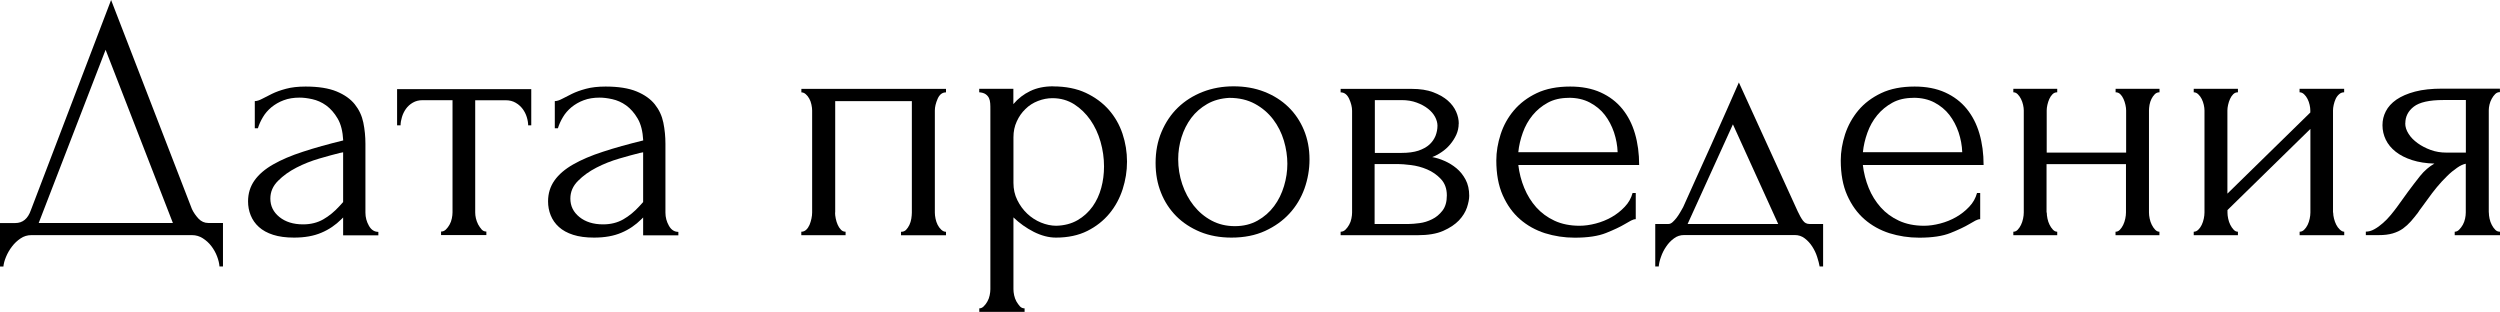 <?xml version="1.0" encoding="UTF-8"?> <svg xmlns="http://www.w3.org/2000/svg" id="_Слой_1" data-name="Слой 1" viewBox="0 0 322.91 40.28"><path d="M28.8,28.8v5.62h-.45c-.03-.39-.13-.83-.31-1.3-.18-.48-.43-.92-.74-1.33-.31-.41-.68-.74-1.1-1.01-.42-.27-.89-.41-1.4-.41H4.05c-.51,0-.98.14-1.4.43-.42.28-.79.63-1.1,1.04-.31.4-.57.85-.77,1.33-.2.48-.31.9-.34,1.26h-.45v-5.62h1.98c.96,0,1.63-.55,2.02-1.67L14.35,0l10.44,27c.21.45.5.86.85,1.24.36.38.78.56,1.26.56h1.89ZM5,28.8h17.33L13.64,6.43,5,28.8Z"></path><path d="M44.32,30.38v-2.29l-.22.22c-.75.75-1.61,1.34-2.59,1.75-.98.42-2.15.63-3.53.63-1.05,0-1.95-.12-2.7-.36-.75-.24-1.37-.58-1.84-1.01-.48-.43-.83-.94-1.06-1.51-.23-.57-.34-1.17-.34-1.8,0-1.02.28-1.92.83-2.7.55-.78,1.36-1.47,2.41-2.07,1.05-.6,2.33-1.15,3.85-1.64,1.51-.5,3.25-.98,5.2-1.46-.06-1.17-.3-2.12-.72-2.83-.42-.72-.92-1.28-1.48-1.69-.57-.41-1.17-.67-1.8-.81s-1.17-.2-1.62-.2c-.78,0-1.47.11-2.07.34-.6.22-1.12.53-1.58.9-.45.38-.82.8-1.1,1.28-.29.48-.5.96-.65,1.44h-.4v-3.51c.27,0,.58-.1.94-.29s.79-.41,1.28-.65c.49-.24,1.09-.46,1.8-.65.7-.19,1.55-.29,2.54-.29,1.65,0,2.98.21,4,.63,1.02.42,1.81.98,2.36,1.67.55.69.92,1.48,1.1,2.36.18.89.27,1.79.27,2.72v8.91c0,.6.15,1.16.45,1.69.3.53.7.79,1.22.79v.45h-4.55ZM44.32,26.1v-6.43l-.45.09c-.72.18-1.6.42-2.63.72-1.03.3-2.02.69-2.95,1.17-.93.48-1.73,1.05-2.38,1.71-.66.66-.99,1.42-.99,2.29,0,.96.39,1.75,1.17,2.38.78.63,1.8.95,3.06.95.99,0,1.86-.22,2.61-.65.75-.43,1.44-1,2.07-1.69l.49-.54Z"></path><path d="M68.22,16.2c0-.33-.06-.69-.18-1.08-.12-.39-.3-.74-.54-1.06-.24-.32-.54-.58-.9-.79-.36-.21-.78-.32-1.26-.32h-3.96v14.49c0,.24.03.5.09.76.06.27.16.53.29.79.14.25.29.47.45.65.16.18.37.27.61.27v.45h-5.85v-.45c.24,0,.45-.09.63-.27.18-.18.34-.39.47-.63.14-.24.23-.5.29-.79.06-.28.09-.55.09-.79v-14.49h-3.87c-.48,0-.9.11-1.26.32-.36.21-.65.47-.88.79s-.4.67-.52,1.06c-.12.39-.18.75-.18,1.08h-.45v-4.68h17.33v4.68h-.41Z"></path><path d="M83.07,30.38v-2.29l-.22.22c-.75.75-1.61,1.34-2.59,1.75-.98.42-2.15.63-3.53.63-1.05,0-1.95-.12-2.7-.36-.75-.24-1.37-.58-1.84-1.01-.48-.43-.83-.94-1.06-1.51-.23-.57-.34-1.17-.34-1.8,0-1.02.28-1.92.83-2.7.55-.78,1.36-1.47,2.41-2.07,1.05-.6,2.33-1.15,3.85-1.64,1.51-.5,3.25-.98,5.2-1.46-.06-1.17-.3-2.12-.72-2.83-.42-.72-.92-1.28-1.48-1.69-.57-.41-1.17-.67-1.8-.81s-1.17-.2-1.62-.2c-.78,0-1.47.11-2.07.34-.6.22-1.12.53-1.58.9-.45.38-.82.8-1.1,1.28-.29.48-.5.96-.65,1.44h-.4v-3.51c.27,0,.58-.1.94-.29s.79-.41,1.28-.65c.49-.24,1.09-.46,1.8-.65.7-.19,1.55-.29,2.54-.29,1.65,0,2.98.21,4,.63,1.02.42,1.81.98,2.36,1.67.55.69.92,1.48,1.1,2.36.18.89.27,1.79.27,2.72v8.91c0,.6.15,1.16.45,1.69.3.53.7.79,1.22.79v.45h-4.55ZM83.07,26.1v-6.43l-.45.09c-.72.18-1.6.42-2.63.72-1.03.3-2.02.69-2.95,1.17-.93.48-1.73,1.05-2.38,1.71-.66.66-.99,1.42-.99,2.29,0,.96.39,1.75,1.17,2.38.78.63,1.8.95,3.06.95.99,0,1.86-.22,2.61-.65.75-.43,1.44-1,2.07-1.69l.49-.54Z"></path><path d="M107.86,27.45c0,.24.03.5.09.79.06.29.14.55.25.79.1.24.24.45.41.63.16.18.37.27.61.27v.45h-5.72v-.45c.24,0,.45-.08.63-.25.18-.17.32-.38.43-.63.1-.25.19-.52.25-.81.06-.28.09-.55.09-.79v-13.19c0-.21-.03-.46-.09-.74-.06-.29-.15-.54-.27-.76-.12-.23-.27-.42-.45-.58-.18-.17-.38-.25-.58-.25v-.45h18.68v.45c-.48,0-.84.28-1.08.83-.24.55-.36,1.06-.36,1.51v13.19c0,.24.03.5.09.79.06.29.15.55.27.79.12.24.28.45.47.63.19.18.4.27.61.27v.45h-5.81v-.45c.27,0,.49-.08.65-.25.16-.17.31-.38.43-.63.12-.25.2-.52.25-.81.04-.28.07-.55.07-.79v-14.4h-9.9v14.4Z"></path><path d="M136.03,11.16c1.62,0,3.02.28,4.21.83,1.19.56,2.17,1.28,2.97,2.18.79.9,1.39,1.94,1.78,3.11.39,1.17.58,2.37.58,3.6s-.19,2.38-.56,3.55c-.38,1.17-.94,2.22-1.71,3.15-.77.93-1.72,1.68-2.86,2.25-1.14.57-2.49.86-4.05.86-.93,0-1.88-.25-2.86-.74-.98-.5-1.85-1.12-2.63-1.87v9.27c0,.24.03.5.09.79.06.28.16.55.29.79.14.24.29.45.45.63.16.18.37.27.61.27v.45h-5.85v-.45c.21,0,.41-.09.58-.27.18-.18.34-.39.47-.63.14-.24.23-.5.29-.79.06-.29.09-.55.09-.79V14.13c0-.27,0-.53-.02-.79s-.07-.48-.16-.67-.23-.36-.43-.5c-.2-.14-.47-.22-.83-.25v-.45h4.41v1.98c.6-.72,1.33-1.28,2.18-1.69s1.84-.61,2.95-.61ZM136.44,29.16c1.05-.03,1.96-.27,2.74-.72.78-.45,1.42-1.04,1.94-1.76.51-.72.88-1.52,1.12-2.41.24-.88.36-1.81.36-2.77,0-1.08-.15-2.14-.45-3.19-.3-1.05-.74-1.99-1.31-2.81s-1.27-1.5-2.09-2.03c-.83-.52-1.76-.79-2.81-.79-.63,0-1.25.12-1.87.36-.62.24-1.16.58-1.62,1.04-.47.45-.84.98-1.12,1.6-.29.62-.43,1.3-.43,2.05v5.89c0,.81.16,1.55.5,2.23.33.67.76,1.26,1.28,1.75s1.12.88,1.78,1.15c.66.27,1.32.41,1.98.41Z"></path><path d="M159.07,30.69c-1.5,0-2.85-.25-4.05-.74-1.2-.5-2.23-1.17-3.08-2.02-.85-.86-1.52-1.87-1.98-3.04-.47-1.17-.7-2.44-.7-3.83,0-1.47.25-2.81.77-4.03.51-1.21,1.21-2.26,2.11-3.13s1.96-1.54,3.2-2.03c1.23-.48,2.56-.72,4-.72s2.76.23,3.96.7c1.2.47,2.23,1.12,3.1,1.96.87.84,1.54,1.84,2.02,2.99.48,1.16.72,2.42.72,3.8,0,1.29-.22,2.54-.65,3.76-.44,1.21-1.08,2.29-1.94,3.22-.85.93-1.91,1.68-3.15,2.25-1.25.57-2.69.86-4.34.86ZM158.78,12.64c-1.08.06-2.03.32-2.85.79-.82.47-1.51,1.07-2.06,1.8-.55.74-.97,1.57-1.26,2.5s-.43,1.88-.43,2.83c0,1.11.17,2.18.52,3.22s.84,1.96,1.48,2.77c.64.81,1.41,1.46,2.31,1.94.9.48,1.9.72,3.01.72s2.09-.24,2.94-.72,1.56-1.1,2.13-1.87c.57-.76.99-1.63,1.28-2.59s.43-1.92.43-2.88-.15-1.99-.45-2.99c-.3-1-.76-1.92-1.39-2.75-.63-.82-1.41-1.49-2.35-2-.94-.51-2.04-.77-3.3-.77Z"></path><path d="M188.41,15.97c0,.51-.11.99-.31,1.44-.21.45-.47.86-.79,1.24-.32.38-.68.71-1.1.99-.42.29-.83.5-1.22.65.51.09,1.04.25,1.6.5.55.24,1.07.56,1.54.95s.86.88,1.17,1.46c.31.58.47,1.28.47,2.09,0,.42-.1.92-.29,1.51-.2.58-.54,1.14-1.04,1.67-.5.52-1.17.97-2.03,1.35s-1.96.56-3.32.56h-9.93v-.45c.24,0,.45-.09.63-.27.18-.18.34-.39.47-.63.14-.24.23-.5.29-.79.06-.28.09-.55.09-.79v-13.14c0-.48-.13-1-.38-1.55-.26-.55-.62-.83-1.1-.83v-.45h9.18c1.08,0,2,.14,2.77.43.76.29,1.4.65,1.89,1.08.5.44.85.92,1.08,1.44s.34,1.04.34,1.55ZM177.57,19.75h3.46c.87,0,1.6-.1,2.18-.29.58-.2,1.06-.46,1.42-.79s.62-.71.79-1.13c.16-.42.25-.86.25-1.31,0-.36-.11-.74-.31-1.13-.21-.39-.52-.75-.92-1.06-.4-.32-.89-.58-1.46-.79-.57-.21-1.21-.32-1.94-.32h-3.46v6.84ZM181.98,28.93c.36,0,.82-.04,1.37-.11.56-.07,1.1-.24,1.62-.5.52-.25.97-.63,1.35-1.12.38-.5.56-1.15.56-1.96,0-.87-.26-1.58-.77-2.12-.51-.54-1.1-.95-1.78-1.24s-1.37-.47-2.09-.56c-.72-.09-1.28-.13-1.67-.13h-3.02v7.74h4.41Z"></path><path d="M196.11,21.29c.12,1.05.38,2.05.77,2.99.39.95.91,1.78,1.55,2.5.65.72,1.43,1.3,2.36,1.73.93.43,2.01.65,3.24.65.66,0,1.36-.1,2.09-.29.73-.19,1.42-.47,2.05-.83.63-.36,1.19-.8,1.69-1.33.5-.52.83-1.12,1.01-1.78h.41v3.38c-.18,0-.38.06-.61.18s-.49.27-.79.45c-.6.36-1.41.74-2.43,1.15-1.02.41-2.37.61-4.05.61-1.35,0-2.63-.2-3.85-.58-1.21-.39-2.29-.99-3.22-1.8-.93-.81-1.67-1.84-2.23-3.1-.56-1.26-.83-2.76-.83-4.5,0-1.11.19-2.23.56-3.38.37-1.14.94-2.17,1.71-3.08.77-.91,1.75-1.66,2.95-2.23,1.2-.57,2.64-.85,4.32-.85,1.5,0,2.81.25,3.94.76,1.12.51,2.05,1.21,2.79,2.12.73.9,1.28,1.96,1.64,3.2.36,1.23.54,2.58.54,4.05h-15.62ZM202.63,12.64c-1.05,0-1.96.21-2.72.63-.77.42-1.42.96-1.96,1.62-.54.66-.96,1.41-1.26,2.25-.3.84-.5,1.68-.58,2.52h12.83c-.03-.87-.19-1.72-.47-2.57-.29-.84-.68-1.59-1.19-2.25-.51-.66-1.16-1.19-1.94-1.6-.78-.41-1.68-.61-2.7-.61Z"></path><path d="M235.48,28.93v5.49h-.45c-.06-.36-.17-.77-.32-1.24-.15-.47-.36-.91-.63-1.33-.27-.42-.59-.77-.97-1.06-.38-.29-.8-.43-1.28-.43h-14.31c-.48,0-.92.14-1.3.43-.39.28-.73.64-1.01,1.06-.29.42-.51.86-.67,1.33-.17.46-.26.88-.29,1.24h-.45v-5.49h1.71c.18,0,.35-.08.52-.23.17-.15.33-.33.5-.54.16-.21.32-.44.47-.7.15-.25.28-.49.4-.7.45-1.02,1-2.24,1.64-3.65.64-1.41,1.3-2.87,1.98-4.38.67-1.5,1.33-2.97,1.96-4.4s1.17-2.65,1.62-3.68l7.6,16.65c.24.51.46.91.68,1.2.21.29.49.43.85.43h1.75ZM217.98,28.93h11.7l-5.85-12.87-5.85,12.87Z"></path><path d="M240.61,21.29c.12,1.05.38,2.05.76,2.99s.91,1.78,1.55,2.5c.64.72,1.43,1.3,2.36,1.73.93.43,2.01.65,3.24.65.66,0,1.36-.1,2.09-.29.73-.19,1.42-.47,2.05-.83.63-.36,1.19-.8,1.69-1.33.5-.52.83-1.12,1.01-1.78h.41v3.38c-.18,0-.38.06-.61.18s-.49.27-.79.45c-.6.36-1.41.74-2.43,1.15-1.02.41-2.37.61-4.05.61-1.35,0-2.63-.2-3.85-.58-1.21-.39-2.29-.99-3.22-1.8-.93-.81-1.67-1.84-2.23-3.1s-.83-2.76-.83-4.5c0-1.11.19-2.23.56-3.38.38-1.14.95-2.17,1.71-3.08.76-.91,1.75-1.66,2.95-2.23,1.2-.57,2.64-.85,4.32-.85,1.5,0,2.81.25,3.94.76,1.12.51,2.05,1.21,2.79,2.12.73.9,1.28,1.96,1.64,3.2.36,1.23.54,2.58.54,4.05h-15.62ZM247.14,12.64c-1.05,0-1.96.21-2.72.63s-1.42.96-1.96,1.62c-.54.66-.96,1.41-1.26,2.25-.3.84-.5,1.68-.58,2.52h12.83c-.03-.87-.19-1.72-.47-2.57-.29-.84-.68-1.59-1.19-2.25-.51-.66-1.16-1.19-1.93-1.6-.78-.41-1.68-.61-2.7-.61Z"></path><path d="M264.37,27.45c0,.24.03.5.09.79.06.29.15.55.27.79s.26.45.43.63c.17.18.35.27.56.27v.45h-5.67v-.45c.21,0,.4-.08.56-.25.16-.17.31-.38.43-.63.12-.25.21-.52.27-.81.06-.28.09-.55.09-.79v-13.19c0-.21-.03-.45-.09-.72-.06-.27-.15-.52-.27-.76-.12-.24-.26-.44-.43-.61-.17-.17-.35-.25-.56-.25v-.45h5.67v.45c-.24,0-.44.08-.61.25-.17.17-.3.37-.41.61s-.19.5-.25.76c-.06.27-.09.51-.09.72v5.45h10.26v-5.45c0-.21-.03-.45-.09-.72-.06-.27-.14-.52-.25-.76-.11-.24-.24-.44-.41-.61s-.37-.25-.61-.25v-.45h5.67v.45c-.24,0-.44.08-.61.25s-.31.37-.43.61c-.12.24-.2.5-.25.76-.04.27-.07.51-.07.72v13.19c0,.24.03.5.09.79.06.29.15.55.27.79.12.24.26.45.43.63.17.18.35.27.56.27v.45h-5.67v-.45c.21,0,.4-.08.56-.25s.31-.38.43-.63c.12-.25.21-.52.27-.81.06-.28.09-.55.09-.79v-6.25h-10.26v6.25Z"></path><path d="M301.36,27.45c0,.24.04.5.11.79.07.29.17.55.29.79s.28.45.47.63c.2.18.38.27.56.27v.45h-5.76v-.45c.21,0,.41-.08.58-.25s.33-.38.45-.63c.12-.25.21-.52.27-.81.06-.28.09-.55.09-.79v-10.8l-10.71,10.48v.32c0,.24.03.5.09.79.06.29.15.55.27.79.12.24.26.45.43.63.16.18.35.27.56.27v.45h-5.71v-.45c.21,0,.4-.08.58-.25.18-.17.33-.38.45-.63.12-.25.21-.52.27-.81.06-.28.09-.55.09-.79v-13.19c0-.21-.03-.45-.09-.72-.06-.27-.15-.52-.27-.76-.12-.24-.27-.44-.45-.61-.18-.17-.38-.25-.58-.25v-.45h5.71v.45c-.24,0-.44.08-.61.25-.17.17-.3.37-.41.61-.11.24-.19.5-.25.76-.06.27-.09.51-.09.72v10.75l10.71-10.48v-.27c0-.21-.03-.45-.09-.72-.06-.27-.15-.52-.27-.76-.12-.24-.27-.44-.45-.61s-.38-.25-.58-.25v-.45h5.76v.45c-.24,0-.46.08-.65.25s-.34.37-.45.61-.19.5-.25.76c-.06.27-.09.51-.09.72v13.19Z"></path><path d="M321.47,27.45c0,.24.03.5.09.79.06.29.16.56.29.81s.28.46.45.63c.16.17.37.25.61.25v.45h-5.85v-.45c.21,0,.41-.09.58-.27s.34-.39.47-.63.23-.5.29-.79c.06-.28.09-.55.09-.79v-6.3c-.33.06-.71.23-1.12.52-.42.29-.86.64-1.3,1.08-.45.44-.89.91-1.31,1.42-.42.51-.81,1.02-1.17,1.53-.3.42-.56.76-.76,1.04-.21.27-.39.52-.54.76-.3.39-.6.76-.9,1.1s-.64.65-1.01.92c-.38.27-.82.48-1.33.63-.51.15-1.11.22-1.8.22h-1.67v-.45c.36,0,.73-.1,1.1-.31.38-.21.74-.47,1.1-.79.36-.31.7-.66,1.01-1.04.31-.37.59-.73.83-1.06l1.4-1.94c.51-.69,1.03-1.37,1.57-2.05.54-.67,1.16-1.21,1.85-1.6-1.08-.03-2.04-.18-2.88-.45-.84-.27-1.55-.63-2.12-1.08-.57-.45-1-.97-1.28-1.55s-.43-1.21-.43-1.87.14-1.23.43-1.8.74-1.07,1.37-1.51c.63-.43,1.43-.78,2.41-1.04s2.15-.38,3.53-.38h7.43v.45c-.24,0-.44.08-.61.25-.17.17-.32.37-.45.61s-.23.5-.29.76c-.06.27-.09.51-.09.72v13.19ZM310.67,15.93c0,.45.14.9.43,1.35.28.45.67.85,1.17,1.21s1.06.65,1.69.88c.63.23,1.3.34,2.02.34h2.52v-6.79h-2.92c-1.8,0-3.07.29-3.8.85-.74.57-1.1,1.29-1.1,2.16Z"></path></svg> 